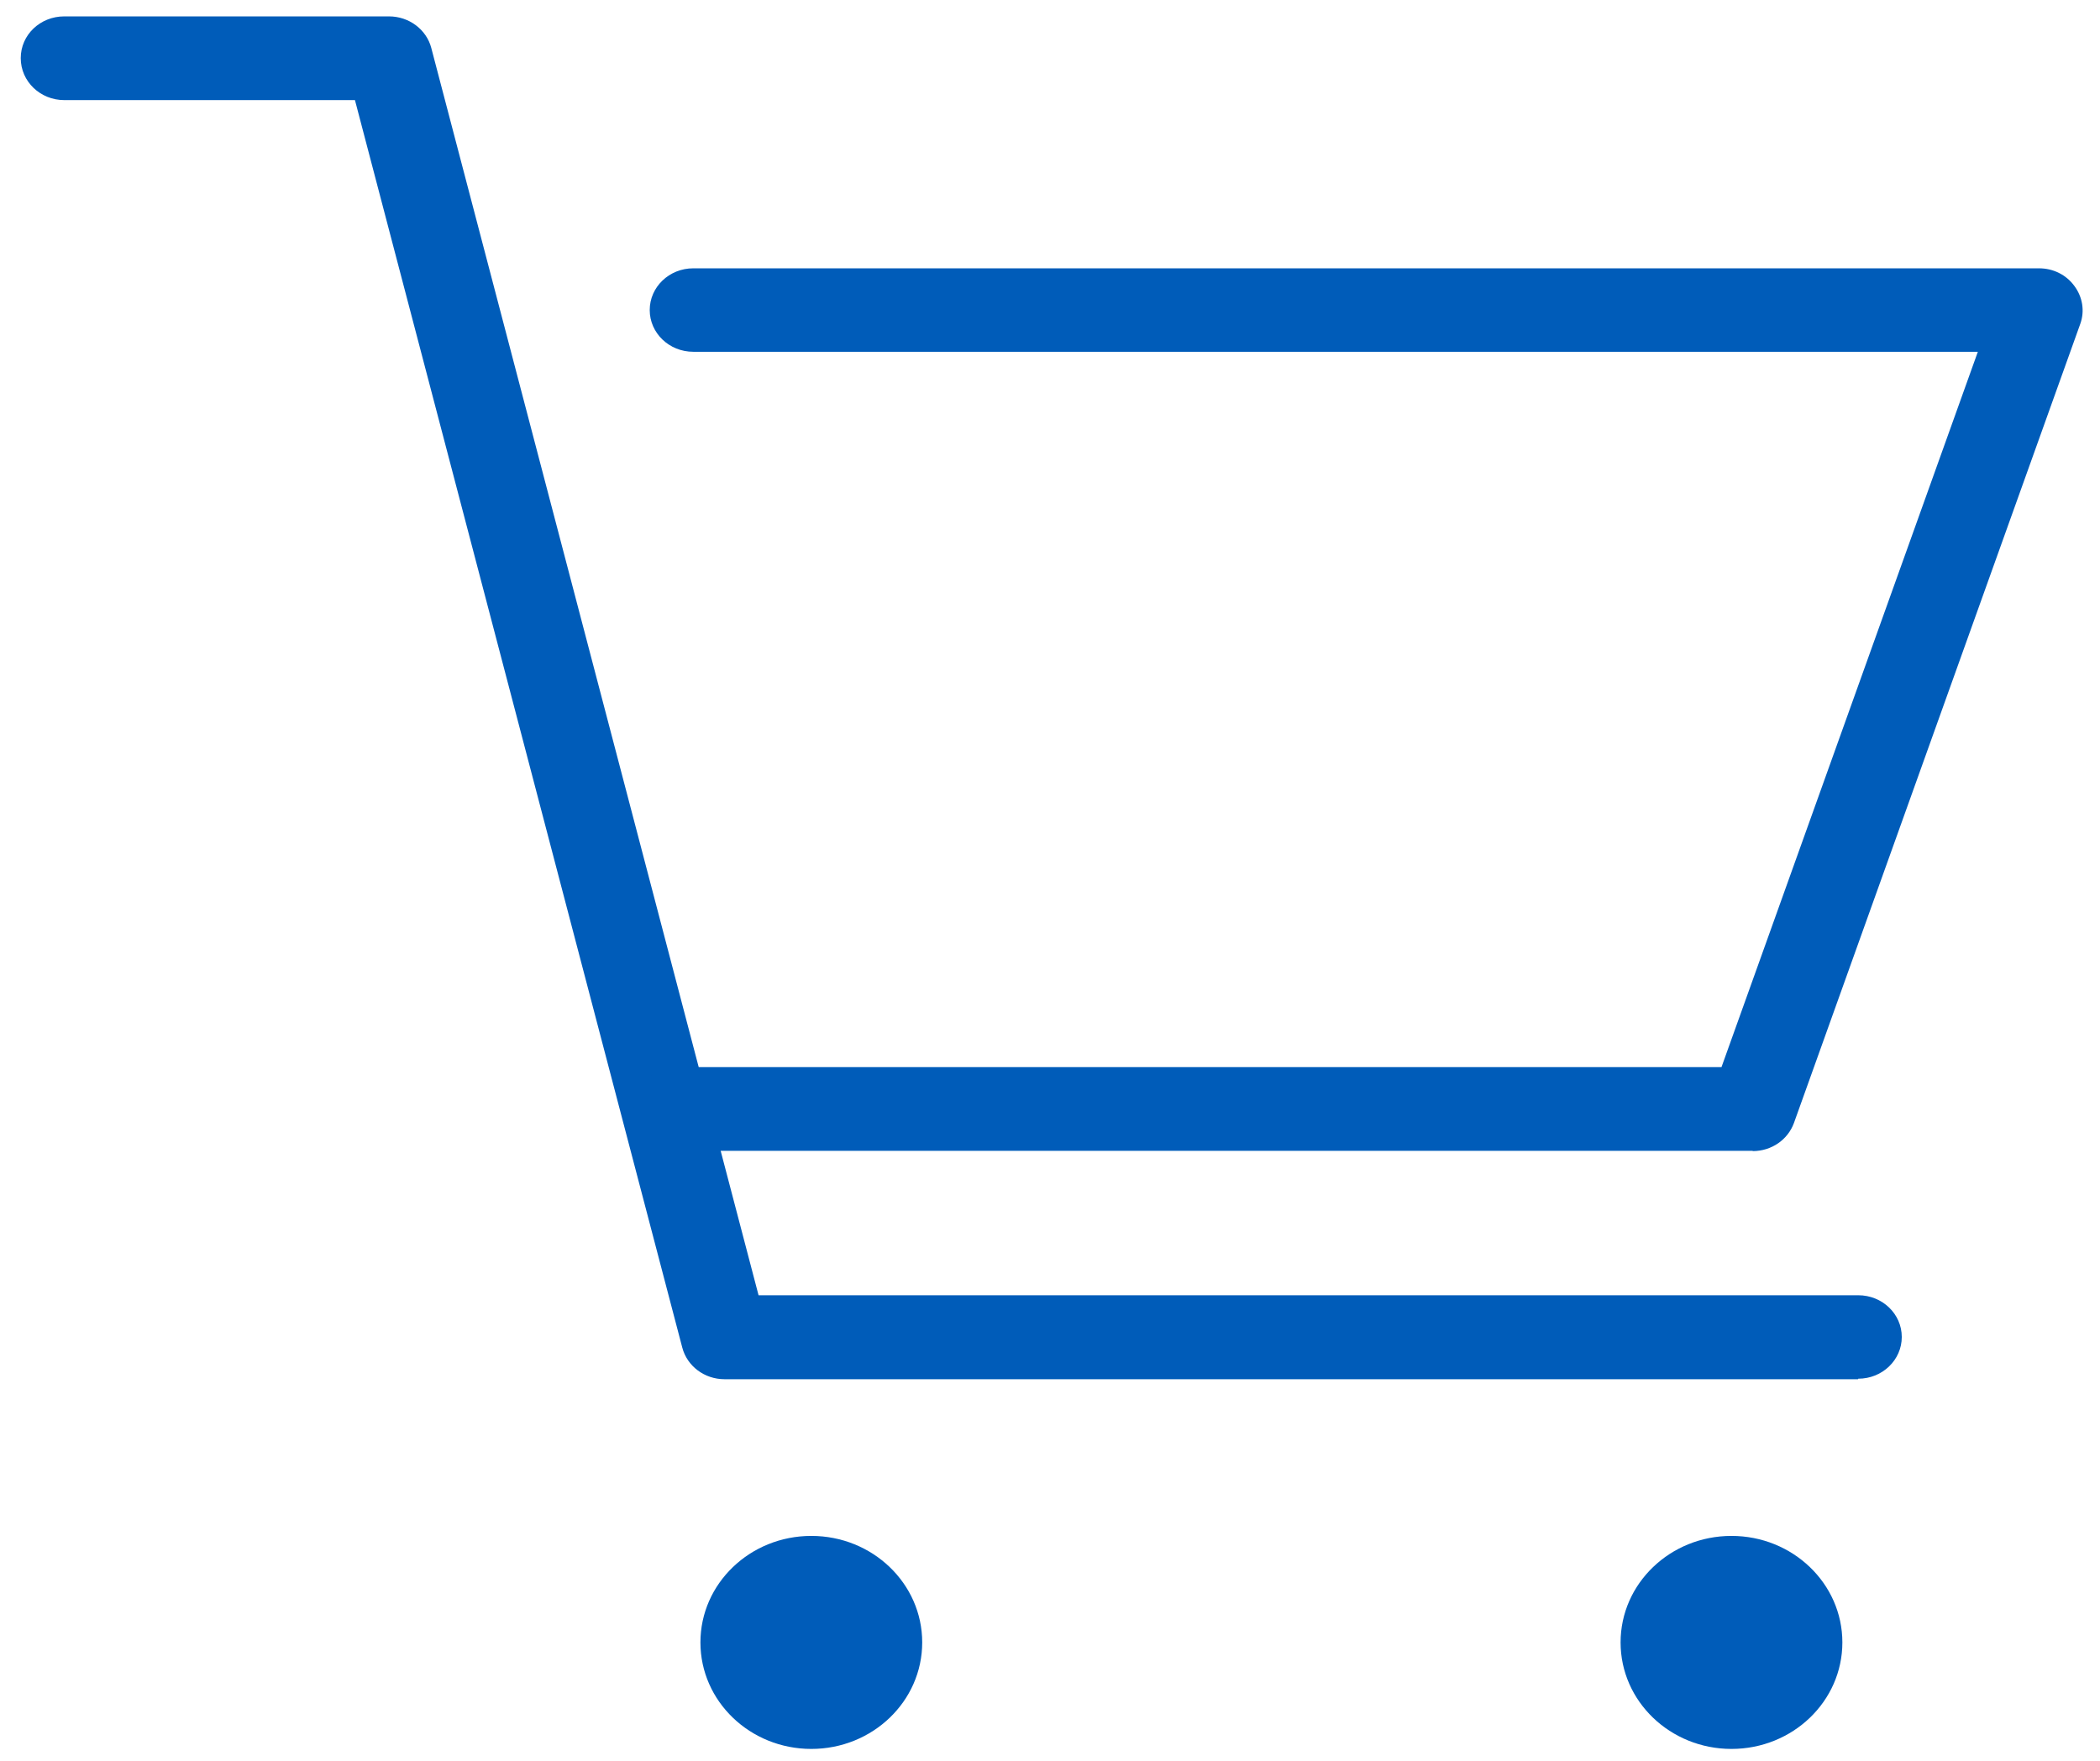 <?xml version="1.0" encoding="UTF-8"?>
<svg id="_レイヤー_2" xmlns="http://www.w3.org/2000/svg" viewBox="0 0 82 68.78">
    <defs>
        <style>.cls-1{fill:#005cb9;}.cls-2{fill:none;}</style>
    </defs>
    <g id="_レイヤー_1-2">
        <g>
            <path class="cls-1"
                d="m72.55,53.87H28.29c-.78,0-1.46-.51-1.65-1.24L13.86,3.91H2.51c-.94,0-1.7-.73-1.7-1.64s.76-1.63,1.7-1.63h12.68c.78,0,1.46.51,1.65,1.23l12.78,48.72h42.94c.94,0,1.7.73,1.7,1.63s-.76,1.63-1.7,1.63Z" />
            <path class="cls-1"
                d="m68.44,44.95H26.45c-.94,0-1.7-.73-1.7-1.63s.76-1.64,1.7-1.64h40.77l10.01-27.94H27.07c-.94,0-1.7-.73-1.7-1.63s.76-1.63,1.7-1.63h52.55c.55,0,1.06.25,1.38.69.32.43.41.98.23,1.48l-11.18,31.21c-.24.66-.88,1.1-1.61,1.1Z" />
            <path class="cls-1"
                d="m36.01,64.15c0-2.3-1.94-4.16-4.33-4.16s-4.33,1.86-4.33,4.16,1.94,4.16,4.33,4.16,4.33-1.86,4.33-4.16Z" />
            <path class="cls-1"
                d="m71.94,64.15c0-2.3-1.94-4.16-4.33-4.16s-4.33,1.86-4.33,4.16,1.94,4.16,4.33,4.16,4.33-1.86,4.33-4.16Z" />
            <rect class="cls-2" width="82" height="68.78" />
        </g>
    </g>
</svg>
